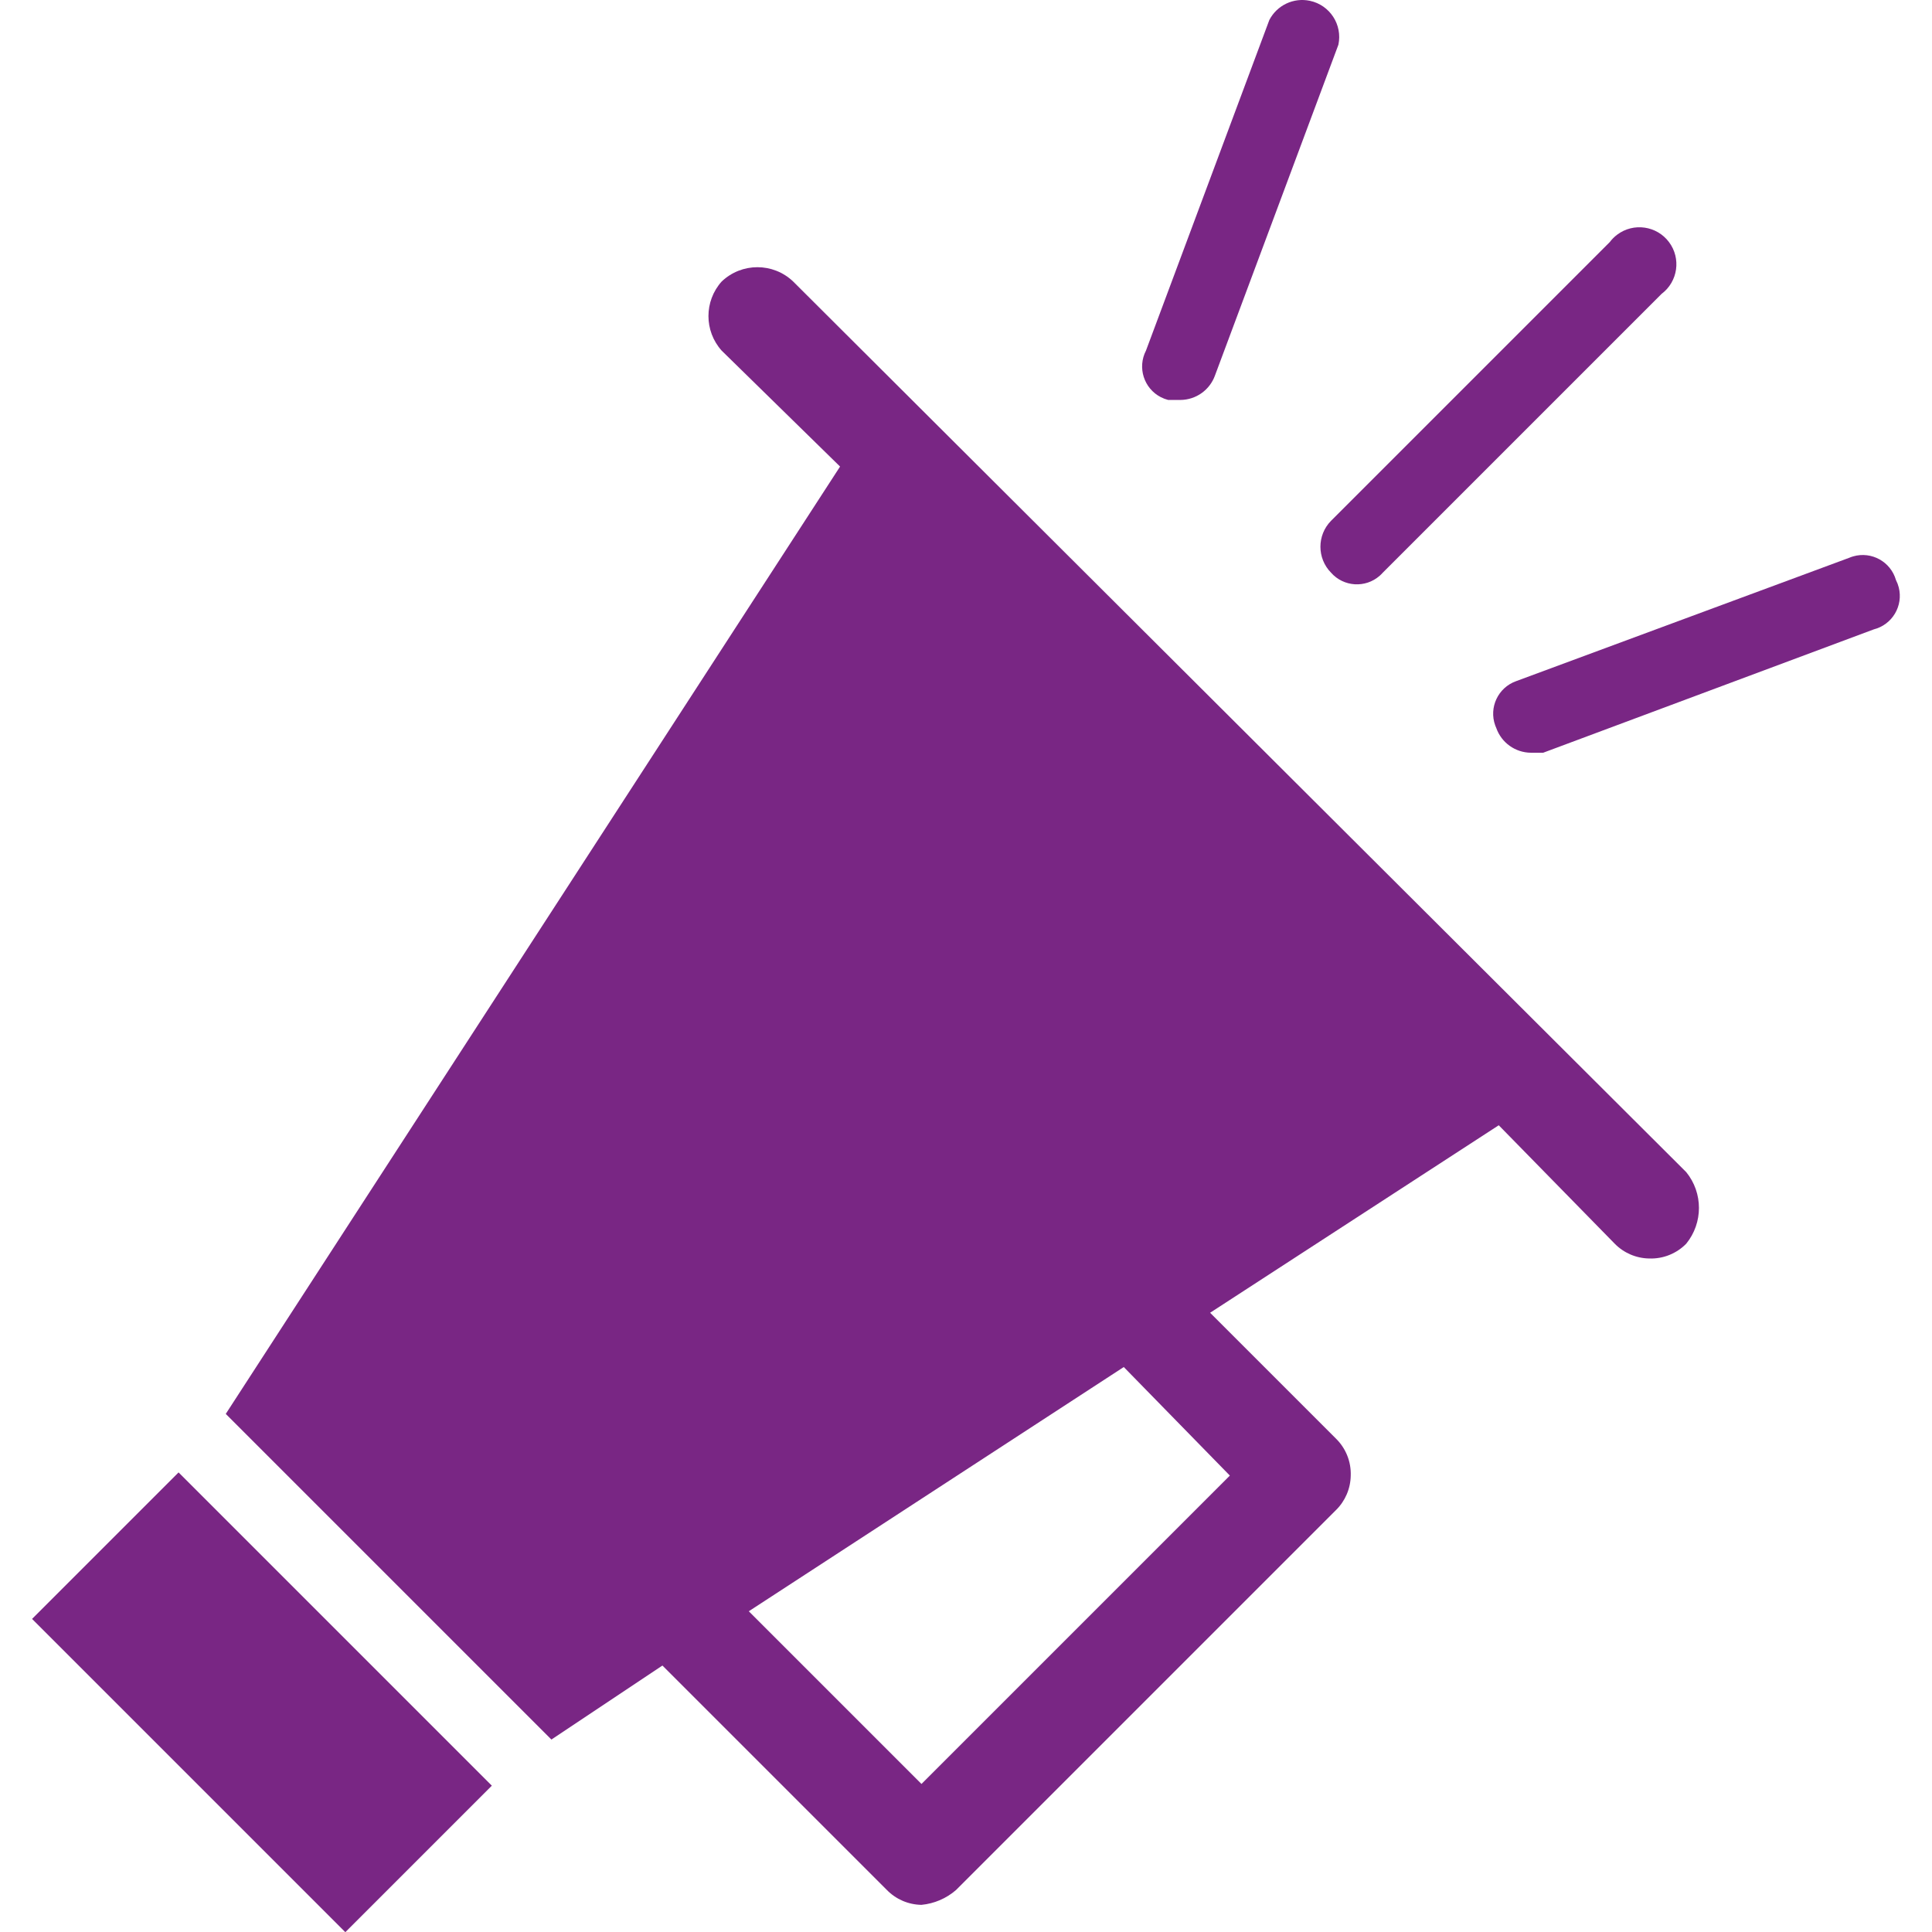 <?xml version="1.0" encoding="UTF-8" standalone="no"?>
<svg
   version="1.1"
   id="Capa_1"
   x="0px"
   y="0px"
   viewBox="0 0 409.143 409.143"
   style="enable-background:new 0 0 409.143 409.143;"
   xml:space="preserve"
   sodipodi:docname="loudspeaker.svg"
   inkscape:version="1.2.2 (732a01da63, 2022-12-09)"
   xmlns:inkscape="http://www.inkscape.org/namespaces/inkscape"
   xmlns:sodipodi="http://sodipodi.sourceforge.net/DTD/sodipodi-0.dtd"
   xmlns="http://www.w3.org/2000/svg"
   xmlns:svg="http://www.w3.org/2000/svg"
   xmlns:rdf="http://www.w3.org/1999/02/22-rdf-syntax-ns#"
   xmlns:cc="http://creativecommons.org/ns#"
   xmlns:dc="http://purl.org/dc/elements/1.1/"><defs
   id="defs51" /><sodipodi:namedview
   pagecolor="#ffffff"
   bordercolor="#666666"
   borderopacity="1"
   objecttolerance="10"
   gridtolerance="10"
   guidetolerance="10"
   inkscape:pageopacity="0"
   inkscape:pageshadow="2"
   inkscape:window-width="1680"
   inkscape:window-height="987"
   id="namedview49"
   showgrid="false"
   inkscape:zoom="0.52060037"
   inkscape:cx="-505.18596"
   inkscape:cy="163.27303"
   inkscape:window-x="-8"
   inkscape:window-y="-8"
   inkscape:window-maximized="1"
   inkscape:current-layer="Capa_1"
   inkscape:document-rotation="0"
   inkscape:showpageshadow="2"
   inkscape:pagecheckerboard="0"
   inkscape:deskcolor="#d1d1d1" />
<g
   id="g16"
   style="fill:#cb3fff;fill-opacity:0.98">
	<g
   id="g14"
   style="fill:#cb3fff;fill-opacity:0.98">
		<g
   id="g12"
   style="fill:#cb3fff;fill-opacity:0.98">
			
				<rect
   x="8.589"
   y="338.509"
   transform="matrix(-0.707 -0.707 0.707 -0.707 -160.125 654.579)"
   width="93.832"
   height="43.886"
   id="rect2"
   style="fill:#762282;fill-opacity:0.98" />
			<path
   d="M281.869,121.27c2.672,3.03,7.294,3.32,10.324,0.648c0.229-0.202,0.446-0.419,0.648-0.648l59.037-59.037     c3.463-2.597,4.164-7.509,1.567-10.971c-2.597-3.462-7.509-4.164-10.971-1.567c-0.594,0.446-1.122,0.973-1.567,1.567     l-59.037,59.037C278.882,113.345,278.882,118.222,281.869,121.27z"
   id="path4"
   style="fill:#762282;fill-opacity:0.98" />
			<path
   d="M245.825,84.105c0.497,0.257,1.021,0.456,1.563,0.593H250c3.294-0.031,6.216-2.119,7.314-5.224l26.122-70.008     c0.899-4.234-1.804-8.395-6.038-9.294c-3.453-0.733-6.971,0.933-8.591,4.069l-26.122,70.008     C240.831,77.838,242.236,82.251,245.825,84.105z"
   id="path6"
   style="fill:#762282;fill-opacity:0.98" />
			<path
   d="M402.103,124.4c-0.137-0.542-0.336-1.066-0.593-1.563c-1.113-3.883-5.163-6.129-9.046-5.016     c-0.3,0.086-0.594,0.191-0.88,0.314l-70.531,26.122c-3.802,1.365-5.777,5.554-4.412,9.356c0.069,0.193,0.147,0.384,0.233,0.571     c1.098,3.106,4.021,5.193,7.314,5.224h2.612l70.008-26.122C400.724,132.294,403.094,128.316,402.103,124.4z"
   id="path8"
   style="fill:#762282;fill-opacity:0.98" />
			<path
   d="M167.975,59.621c-4.24-4.047-10.911-4.047-15.151,0c-3.725,4.165-3.725,10.464,0,14.629l25.078,24.555l-130.09,200.62     l68.963,68.963l23.51-15.673l47.543,47.543c1.929,1.969,4.558,3.095,7.314,3.135c2.705-0.259,5.262-1.354,7.314-3.135     l80.457-80.457c1.969-1.929,3.095-4.558,3.135-7.314c0.104-2.937-1.034-5.781-3.135-7.837l-26.645-26.645l61.126-39.706     l24.555,25.078c1.929,1.969,4.558,3.095,7.314,3.135c2.937,0.104,5.781-1.034,7.837-3.135c3.585-4.414,3.585-10.737,0-15.151     L167.975,59.621z M260.449,312.486l-65.306,65.306l-36.571-36.571l79.412-51.722L260.449,312.486z"
   id="path10"
   style="fill:#762282;fill-opacity:0.98" />
		</g>
	</g>
</g>
<g
   id="g18"
   style="fill:#ffcd20;fill-opacity:0.98">
</g>
<g
   id="g20"
   style="fill:#ffcd20;fill-opacity:0.98">
</g>
<g
   id="g22"
   style="fill:#ffcd20;fill-opacity:0.98">
</g>
<g
   id="g24"
   style="fill:#ffcd20;fill-opacity:0.98">
</g>
<g
   id="g26"
   style="fill:#ffcd20;fill-opacity:0.98">
</g>
<g
   id="g28"
   style="fill:#ffcd20;fill-opacity:0.98">
</g>
<g
   id="g30"
   style="fill:#ffcd20;fill-opacity:0.98">
</g>
<g
   id="g32"
   style="fill:#ffcd20;fill-opacity:0.98">
</g>
<g
   id="g34"
   style="fill:#ffcd20;fill-opacity:0.98">
</g>
<g
   id="g36"
   style="fill:#ffcd20;fill-opacity:0.98">
</g>
<g
   id="g38"
   style="fill:#ffcd20;fill-opacity:0.98">
</g>
<g
   id="g40"
   style="fill:#ffcd20;fill-opacity:0.98">
</g>
<g
   id="g42"
   style="fill:#ffcd20;fill-opacity:0.98">
</g>
<g
   id="g44"
   style="fill:#ffcd20;fill-opacity:0.98">
</g>
<g
   id="g46"
   style="fill:#ffcd20;fill-opacity:0.98">
</g>
</svg>
